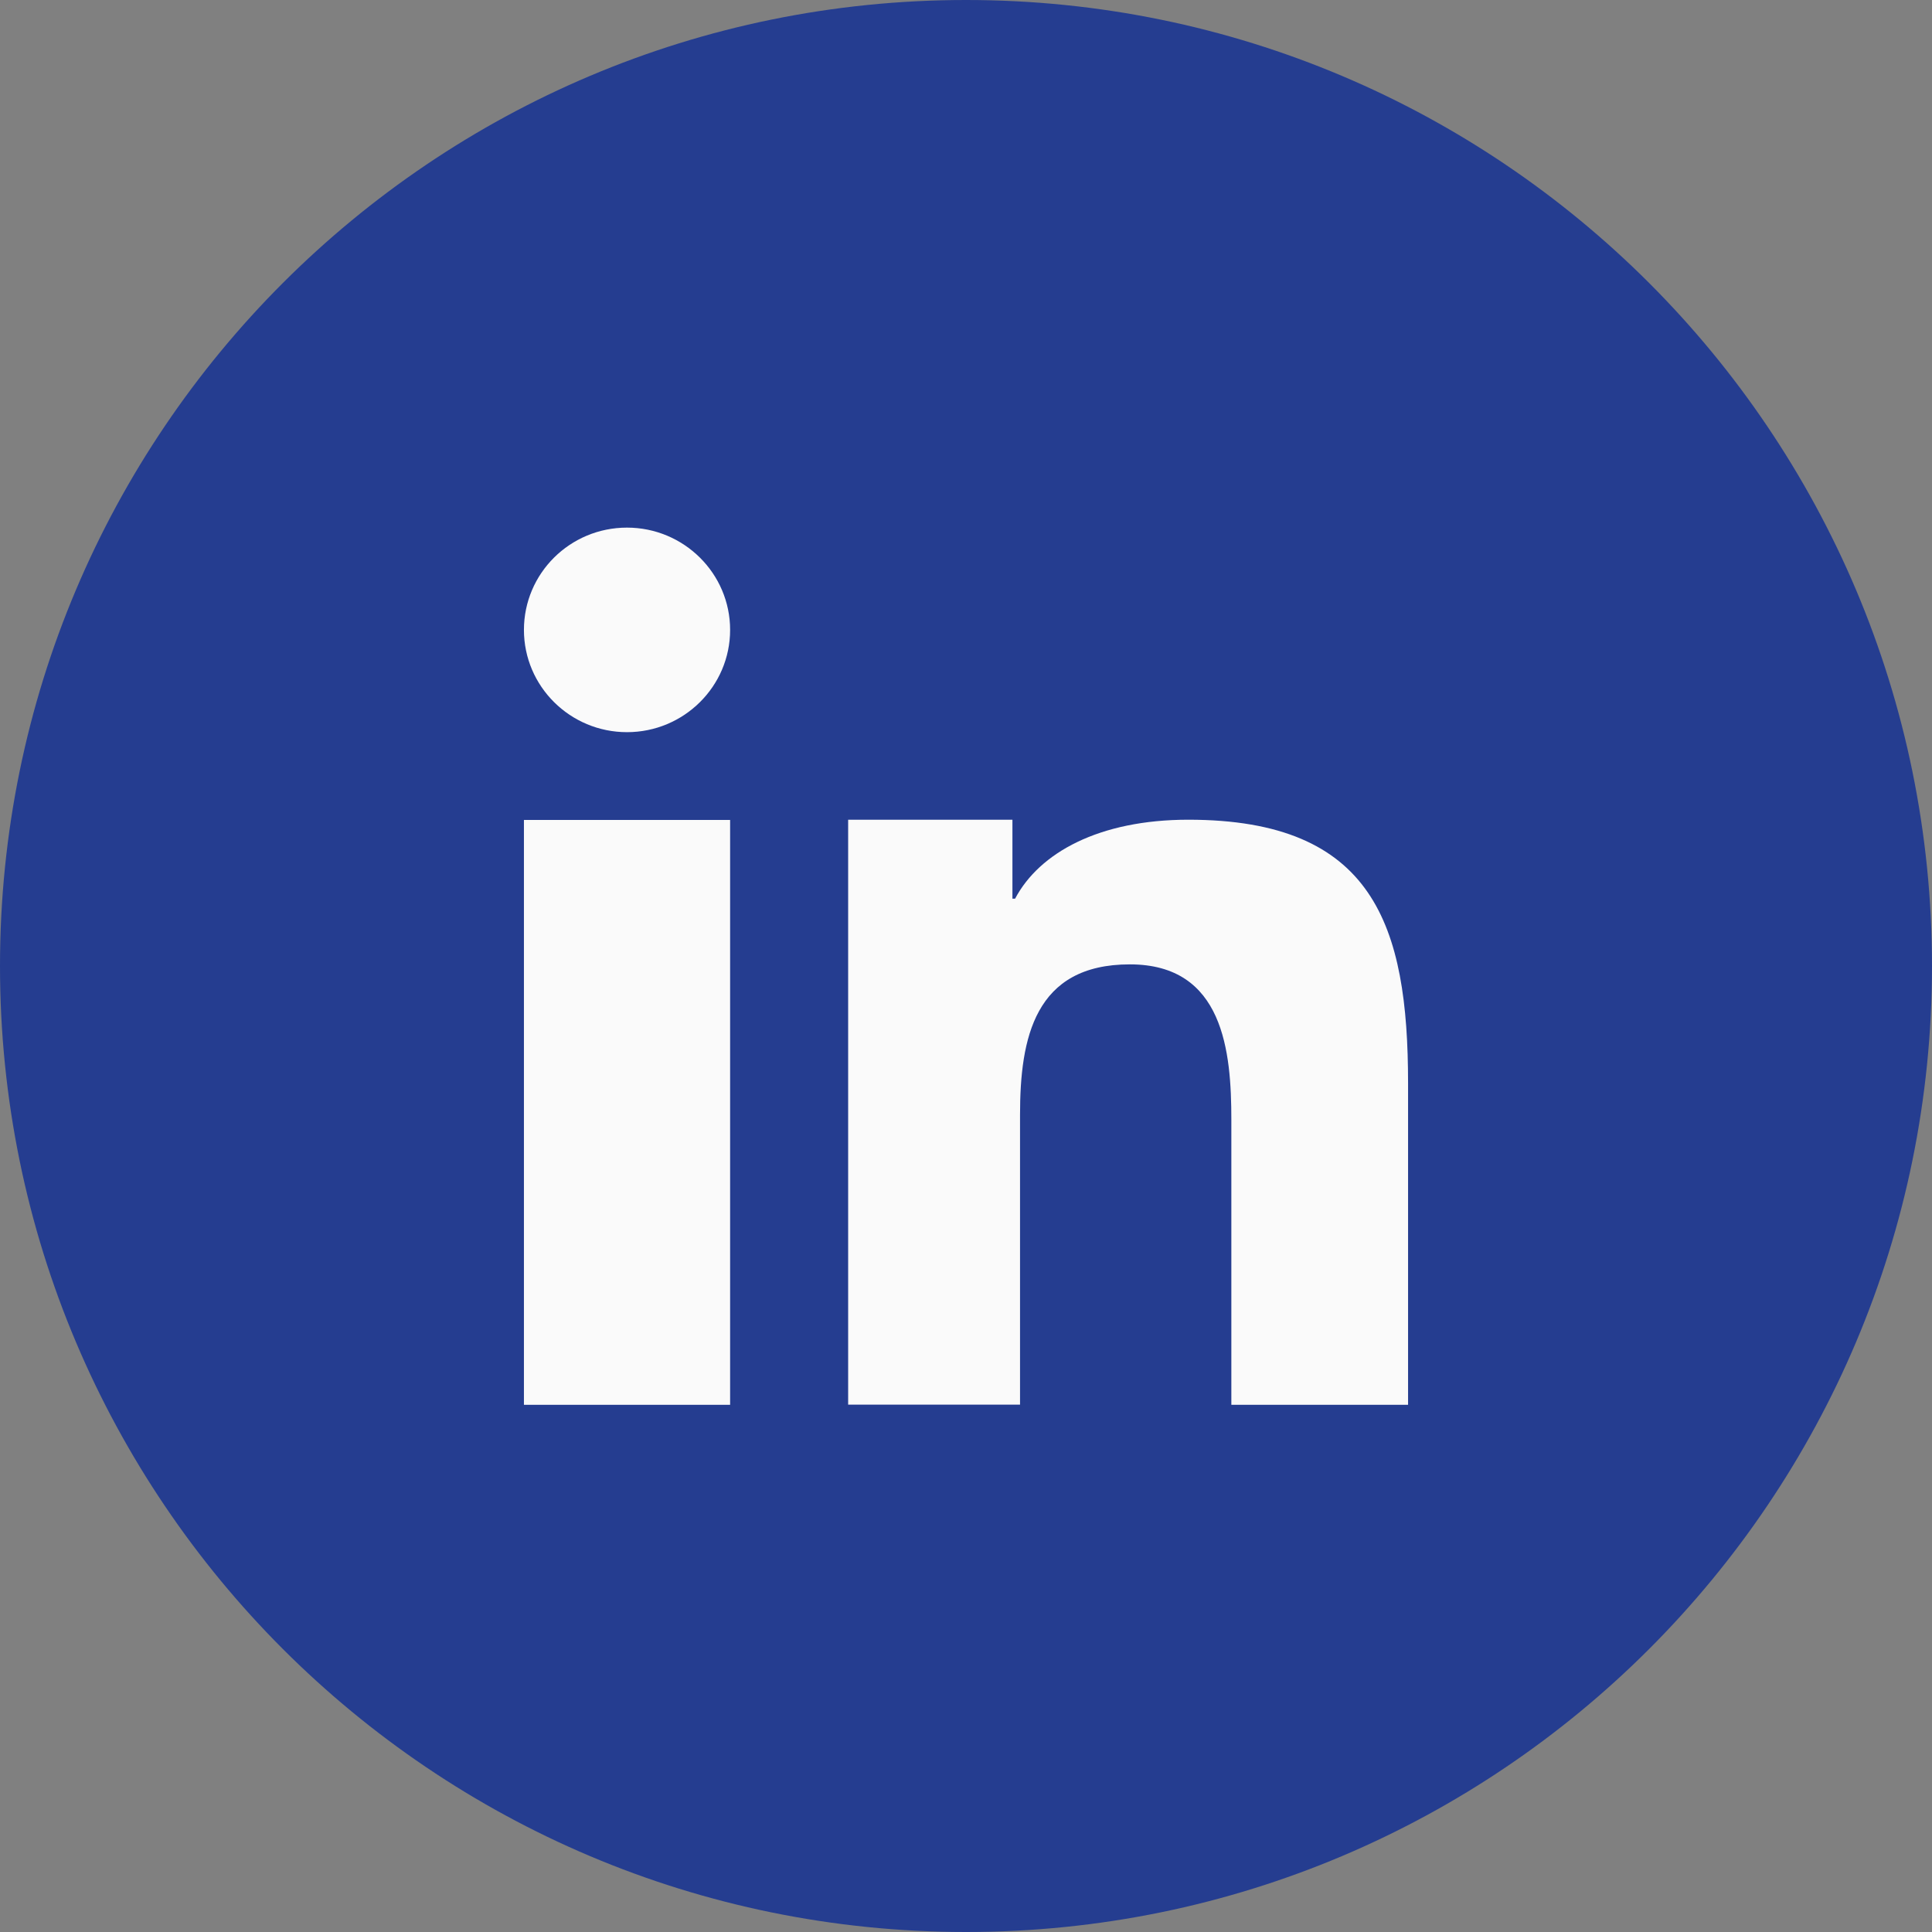 <svg width="32" height="32" viewBox="0 0 32 32" fill="none" xmlns="http://www.w3.org/2000/svg">
<rect x="0" y="0" width="32" height="32" fill="#808080" stroke="none"/>
<path d="M16 32C24.837 32 32 24.837 32 16C32 7.163 24.837 0 16 0C7.163 0 0 7.163 0 16C0 24.837 7.163 32 16 32Z" fill="#253D90"/>
<path d="M12.093 13.581H8.678V23.268H12.093V13.581Z" fill="#FAFAFA"/>
<path d="M10.385 12.127C11.327 12.127 12.093 11.368 12.093 10.433C12.093 9.498 11.327 8.739 10.385 8.739C9.44 8.739 8.678 9.498 8.678 10.433C8.678 11.368 9.443 12.127 10.385 12.127Z" fill="#FAFAFA"/>
<path d="M23.322 17.942C23.322 15.329 22.753 13.577 19.683 13.577C18.206 13.577 17.216 14.123 16.813 14.885H16.769V13.577H14.048V23.265H16.895V18.463C16.895 17.196 17.135 15.973 18.714 15.973C20.269 15.973 20.395 17.42 20.395 18.548V23.268H23.322V17.942Z" fill="#FAFAFA"/>
</svg>
